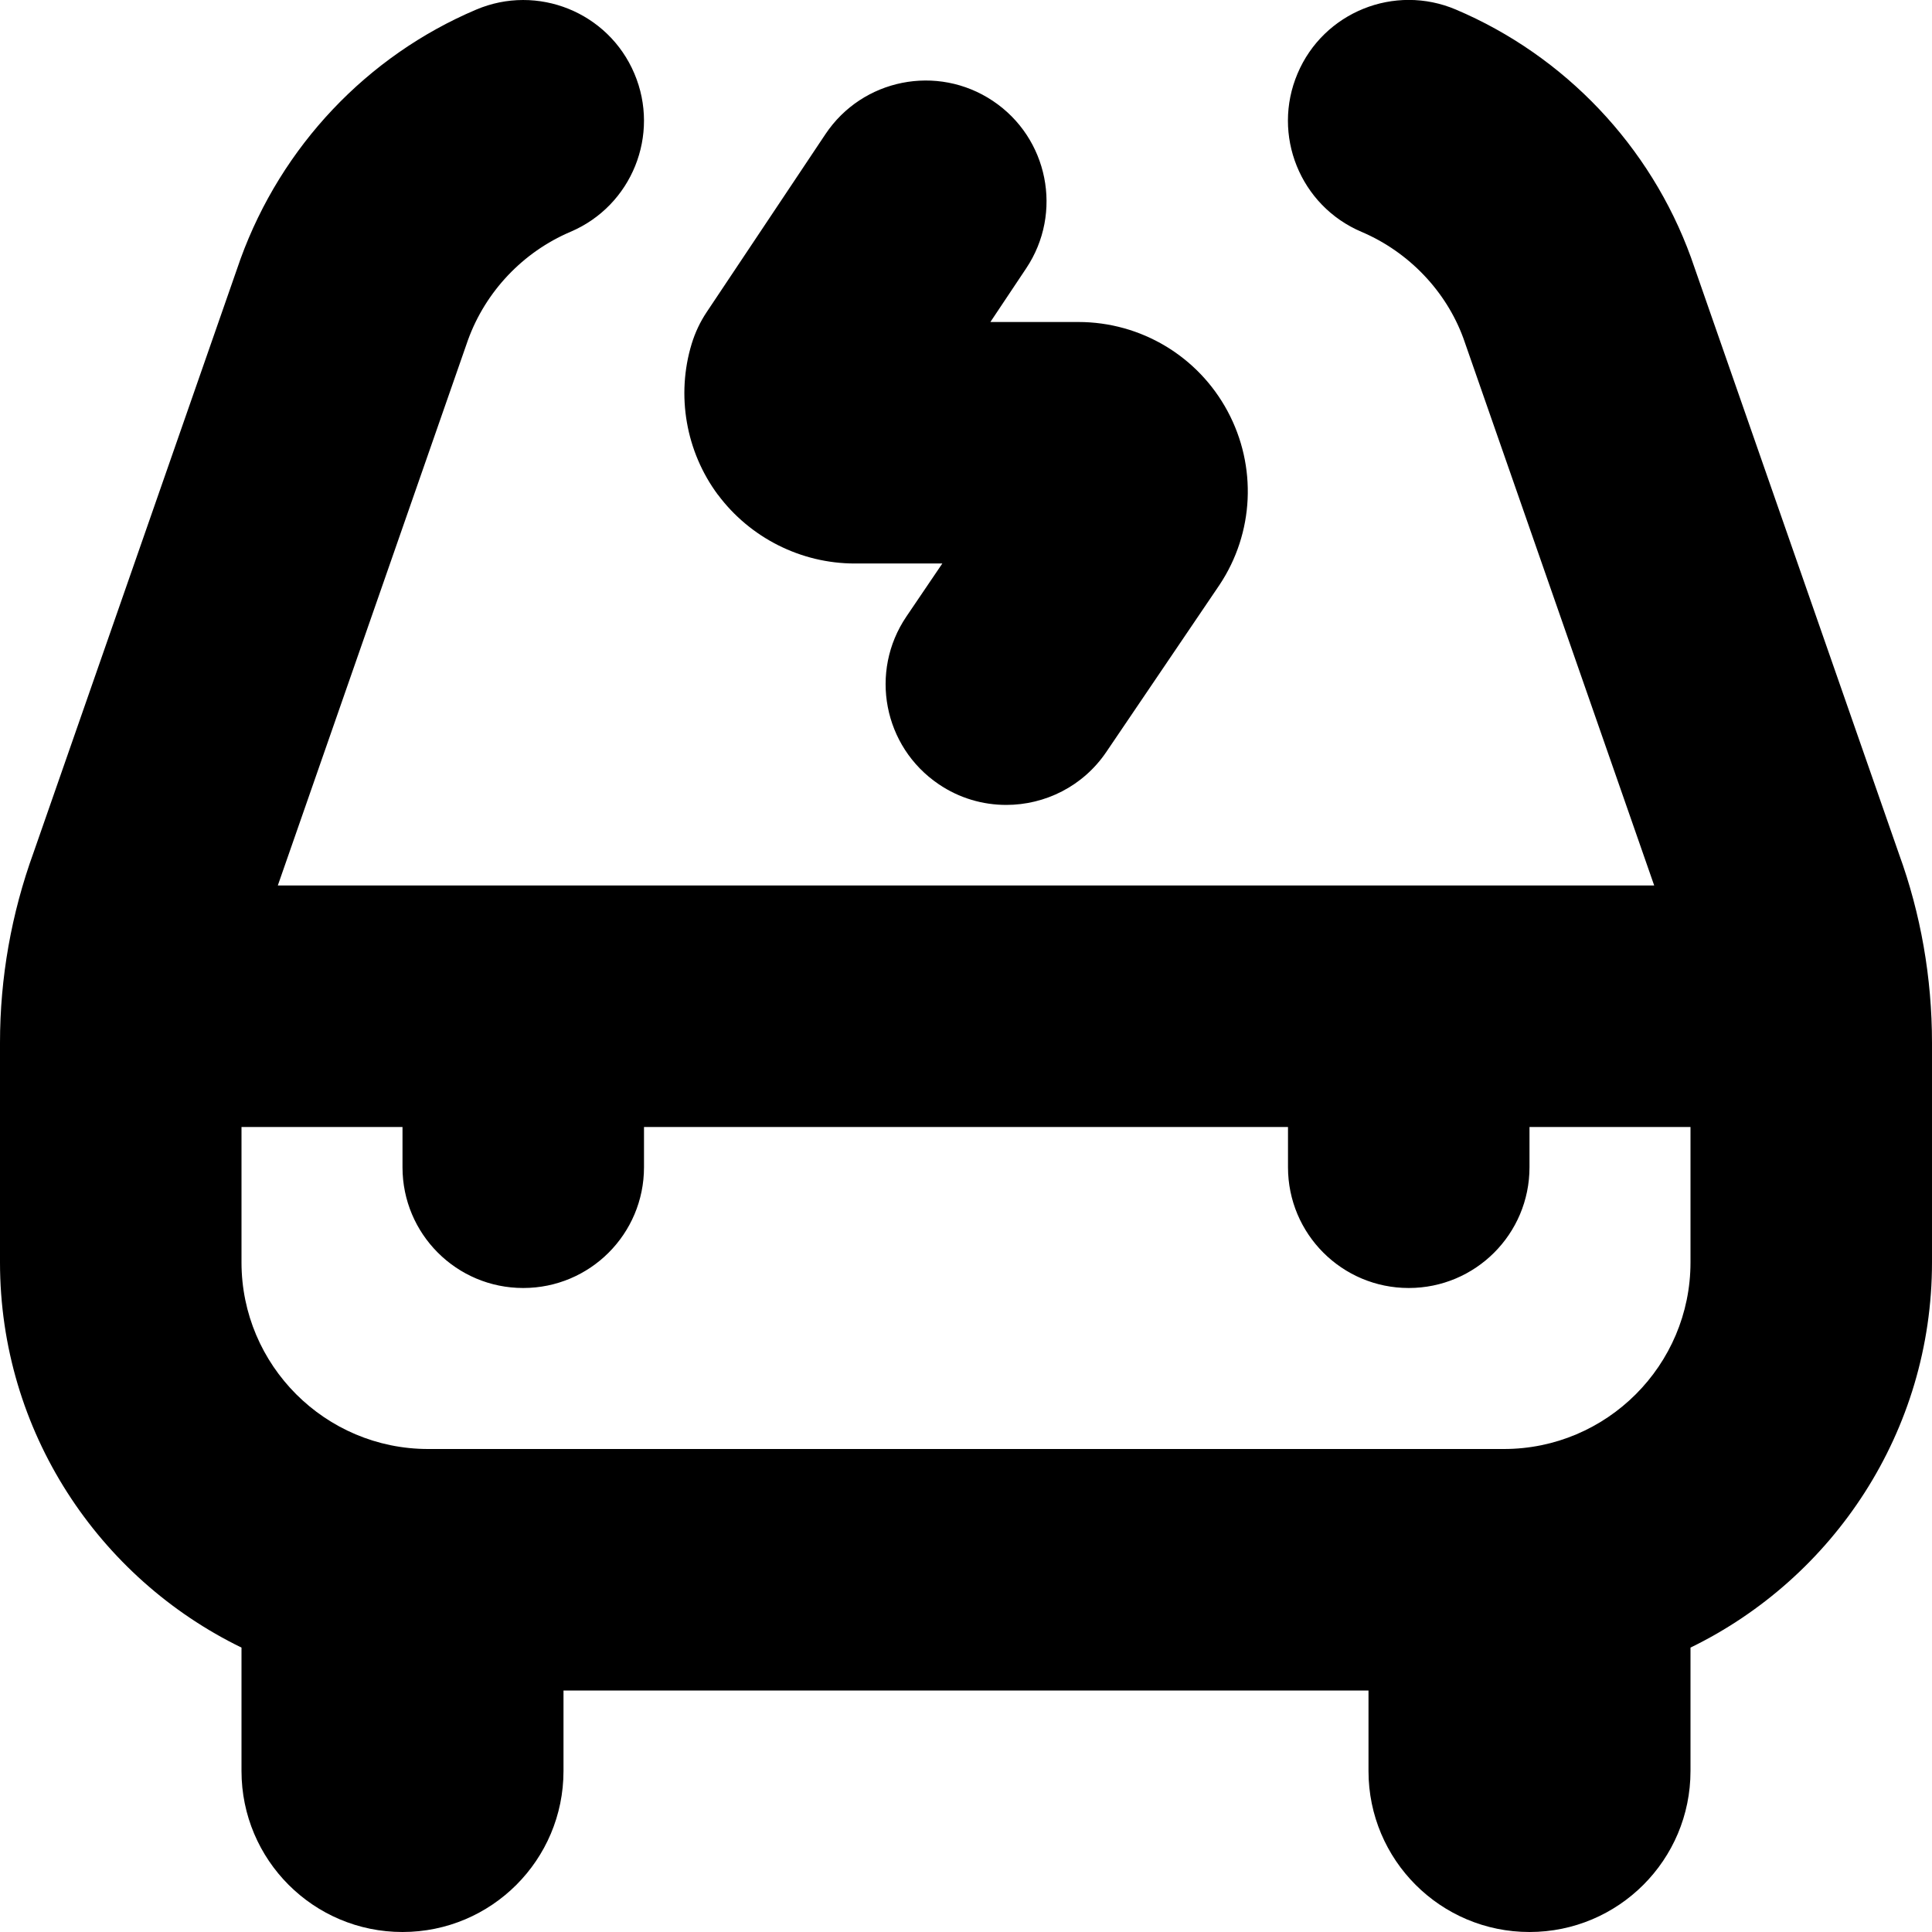 <?xml version="1.0" encoding="UTF-8"?>
<svg xmlns="http://www.w3.org/2000/svg" id="Layer_1" data-name="Layer 1" viewBox="0 0 24 24" width="512" height="512"><path d="M23.59,10.609l-2.585-7.413c-.502-1.381-1.566-2.503-2.919-3.077-.762-.324-1.644,.031-1.967,.794-.324,.762,.031,1.643,.794,1.967,.59,.251,1.053,.74,1.266,1.323l2.37,6.797H3.451l2.363-6.778c.219-.602,.683-1.091,1.272-1.342,.763-.324,1.118-1.205,.794-1.967C7.557,.151,6.675-.204,5.914,.12c-1.353,.574-2.417,1.696-2.926,3.096L.417,10.59c-.276,.76-.417,1.555-.417,2.364v2.727c0,2.102,1.226,3.923,3,4.786v1.533c0,1.105,.895,2,2,2s2-.895,2-2v-1h10v1c0,1.105,.895,2,2,2s2-.895,2-2v-1.533c1.774-.863,3-2.684,3-4.786v-2.727c0-.809-.14-1.604-.41-2.345Zm-4.909,7.391H5.318c-1.278,0-2.318-1.04-2.318-2.318v-1.682h2v.5c0,.829,.671,1.5,1.5,1.5s1.5-.671,1.5-1.5v-.5h8v.5c0,.829,.671,1.5,1.5,1.5s1.5-.671,1.5-1.5v-.5h2v1.682c0,1.278-1.04,2.318-2.318,2.318ZM8.917,6.145c-.397-.535-.519-1.235-.325-1.873,.043-.141,.106-.275,.188-.397l1.473-2.207c.46-.69,1.391-.875,2.08-.415,.689,.46,.875,1.391,.415,2.08l-.445,.667h1.093c.776,0,1.487,.425,1.854,1.109,.367,.684,.329,1.511-.101,2.157l-1.406,2.075c-.29,.428-.762,.658-1.243,.658-.29,0-.583-.083-.84-.258-.686-.465-.865-1.397-.4-2.083l.446-.658h-1.089c-.667,0-1.301-.32-1.699-.855Z"/></svg>
